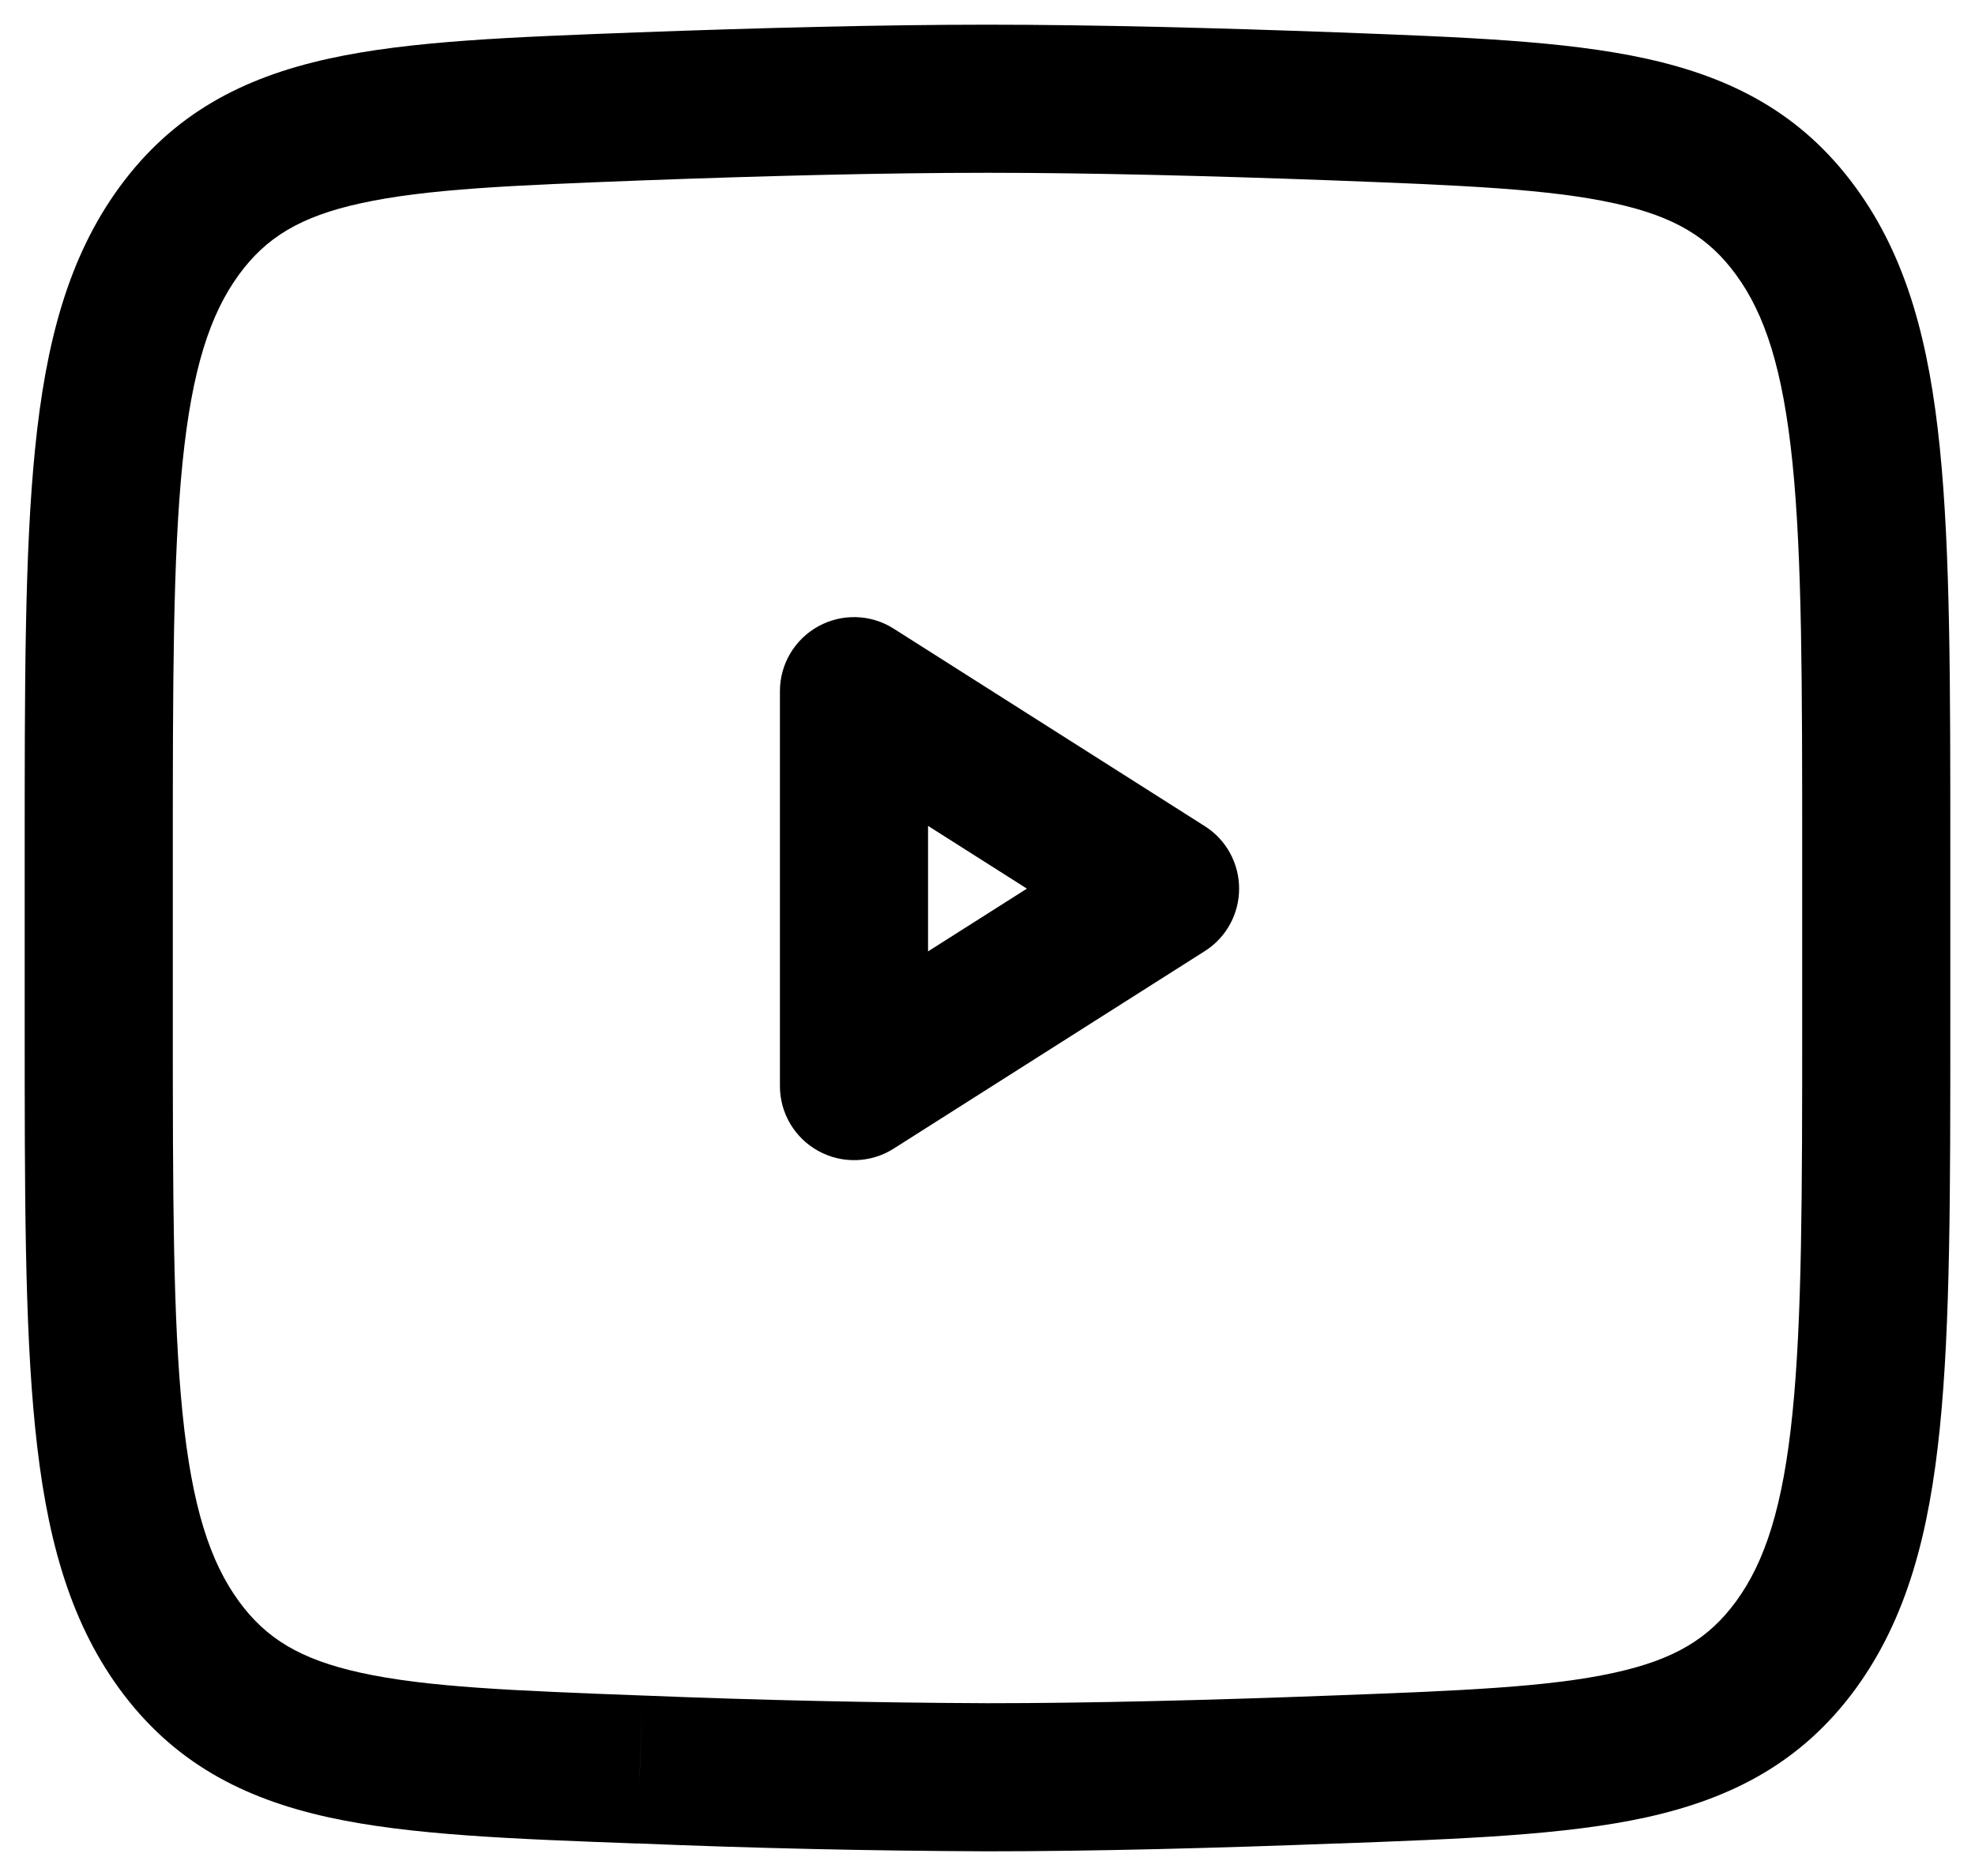<?xml version="1.0" encoding="UTF-8"?> <svg xmlns="http://www.w3.org/2000/svg" width="20" height="19" viewBox="0 0 20 19" fill="none"><path d="M11.798 9L12.2 9.633C12.417 9.496 12.548 9.257 12.548 9C12.548 8.743 12.417 8.504 12.2 8.367L11.798 9ZM8.648 11H7.898C7.898 11.274 8.047 11.525 8.287 11.657C8.527 11.789 8.819 11.78 9.05 11.633L8.648 11ZM8.648 7L9.05 6.367C8.819 6.22 8.527 6.211 8.287 6.343C8.047 6.475 7.898 6.726 7.898 7H8.648ZM1.815 2.338L1.209 1.896L1.209 1.896L1.815 2.338ZM6.479 1.078L6.451 0.328L6.451 0.328L6.479 1.078ZM13.521 1.078L13.549 0.328L13.549 0.328L13.521 1.078ZM18.185 2.338L17.579 2.781L17.579 2.781L18.185 2.338ZM18.186 16.662L18.791 17.104L18.791 17.104L18.186 16.662ZM13.521 17.921L13.493 17.172L13.492 17.172L13.521 17.921ZM10 18L9.997 18.75H10V18ZM6.479 17.921L6.51 17.172L6.507 17.172L6.479 17.921ZM1.815 16.662L1.209 17.104L1.209 17.104L1.815 16.662ZM11.396 8.367L8.246 10.367L9.05 11.633L12.2 9.633L11.396 8.367ZM9.398 11V7H7.898V11H9.398ZM8.246 7.633L11.396 9.633L12.2 8.367L9.05 6.367L8.246 7.633ZM1.75 10.348V8.652H0.25V10.348H1.75ZM1.75 8.652C1.75 6.904 1.751 5.649 1.848 4.689C1.944 3.737 2.128 3.181 2.42 2.781L1.209 1.896C0.687 2.611 0.463 3.479 0.356 4.538C0.249 5.591 0.25 6.935 0.25 8.652H1.75ZM2.42 2.781C2.694 2.406 3.039 2.193 3.652 2.059C4.314 1.913 5.197 1.877 6.508 1.827L6.451 0.328C5.196 0.376 4.154 0.412 3.329 0.594C2.455 0.786 1.75 1.155 1.209 1.896L2.42 2.781ZM6.507 1.827C7.718 1.782 8.949 1.75 10 1.75V0.25C8.923 0.25 7.671 0.283 6.451 0.328L6.507 1.827ZM10 1.75C11.05 1.75 12.281 1.782 13.493 1.827L13.549 0.328C12.329 0.283 11.076 0.25 10 0.25V1.75ZM13.492 1.827C14.803 1.877 15.686 1.913 16.348 2.059C16.961 2.193 17.305 2.406 17.579 2.781L18.79 1.896C18.249 1.155 17.545 0.786 16.671 0.594C15.846 0.412 14.804 0.376 13.549 0.328L13.492 1.827ZM17.579 2.781C17.872 3.181 18.055 3.737 18.152 4.69C18.249 5.649 18.25 6.904 18.25 8.652H19.75C19.75 6.936 19.751 5.591 19.644 4.539C19.537 3.479 19.313 2.611 18.79 1.896L17.579 2.781ZM18.25 8.652V10.346H19.75V8.652H18.25ZM18.25 10.346C18.25 12.096 18.249 13.351 18.152 14.31C18.056 15.263 17.872 15.819 17.58 16.219L18.791 17.104C19.313 16.388 19.537 15.521 19.644 14.461C19.751 13.409 19.75 12.064 19.75 10.346H18.25ZM17.58 16.219C17.306 16.593 16.962 16.806 16.349 16.941C15.687 17.087 14.804 17.123 13.493 17.172L13.549 18.671C14.805 18.624 15.846 18.587 16.671 18.406C17.545 18.213 18.25 17.844 18.791 17.104L17.58 16.219ZM13.492 17.172C12.282 17.218 11.05 17.25 10 17.25V18.75C11.077 18.75 12.33 18.717 13.55 18.67L13.492 17.172ZM10.003 17.25C8.838 17.245 7.674 17.219 6.51 17.172L6.449 18.67C7.631 18.719 8.814 18.745 9.997 18.75L10.003 17.25ZM6.507 17.172C5.196 17.123 4.314 17.087 3.651 16.941C3.039 16.806 2.694 16.594 2.42 16.219L1.209 17.104C1.75 17.845 2.455 18.214 3.329 18.406C4.154 18.587 5.196 18.624 6.451 18.671L6.507 17.172ZM2.42 16.219C2.128 15.819 1.944 15.262 1.848 14.31C1.751 13.351 1.75 12.096 1.75 10.348H0.25C0.25 12.064 0.249 13.408 0.356 14.461C0.463 15.52 0.687 16.388 1.209 17.104L2.42 16.219Z" fill="black"></path></svg> 